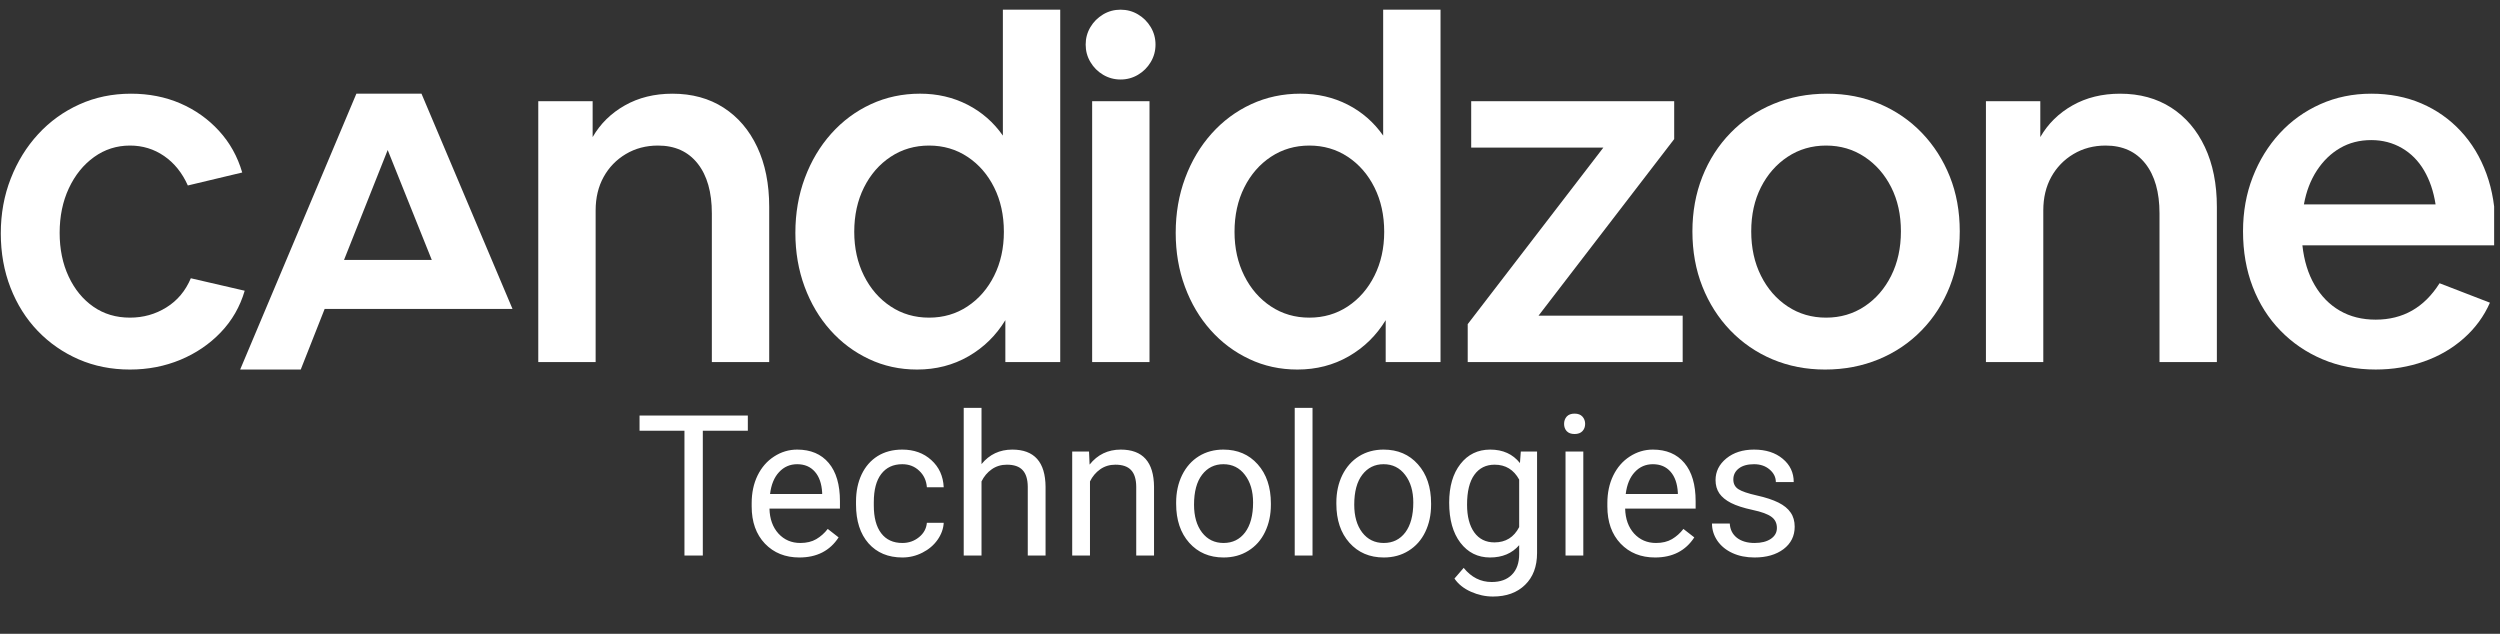 <svg width="142" height="36" viewBox="0 0 142 36" fill="none" xmlns="http://www.w3.org/2000/svg">
<rect x="0" y="0" width="142" height="36" fill="#333333" stroke="none"/>
<g clip-path="url(#clip0)">
<path d="M7.383 20.99C6.325 20.99 5.352 20.796 4.465 20.409C3.577 20.021 2.803 19.483 2.142 18.795C1.48 18.105 0.966 17.288 0.598 16.344C0.23 15.399 0.045 14.37 0.045 13.256C0.045 12.142 0.234 11.102 0.612 10.139C0.989 9.175 1.509 8.335 2.17 7.617C2.831 6.899 3.61 6.337 4.507 5.931C5.404 5.525 6.382 5.322 7.44 5.322C8.46 5.322 9.395 5.506 10.245 5.874C11.094 6.242 11.826 6.762 12.44 7.433C13.054 8.103 13.493 8.891 13.758 9.798L10.669 10.535C10.348 9.817 9.9 9.26 9.324 8.863C8.747 8.466 8.101 8.268 7.383 8.268C6.627 8.268 5.947 8.486 5.343 8.92C4.739 9.355 4.262 9.944 3.912 10.691C3.563 11.437 3.388 12.282 3.388 13.226C3.388 14.152 3.558 14.978 3.898 15.705C4.238 16.433 4.706 17.004 5.301 17.419C5.896 17.835 6.59 18.042 7.383 18.042C8.138 18.042 8.828 17.849 9.451 17.461C10.074 17.075 10.537 16.522 10.839 15.805L13.899 16.513C13.634 17.419 13.181 18.208 12.539 18.878C11.897 19.549 11.132 20.067 10.245 20.437C9.357 20.805 8.403 20.99 7.383 20.99Z" fill="white"/>
<path d="M25.627 17.549H29.111L23.941 5.322H20.242L13.641 20.99H17.082L18.44 17.548H25.626L25.627 17.549ZM19.54 14.766L22.021 8.521L24.526 14.766H19.54Z" fill="white"/>
<path d="M30.574 20.564V5.747H33.662V7.786C34.096 7.032 34.705 6.431 35.49 5.988C36.273 5.544 37.175 5.322 38.195 5.322C39.309 5.322 40.278 5.587 41.099 6.115C41.92 6.644 42.558 7.39 43.011 8.354C43.465 9.317 43.691 10.45 43.691 11.753V20.564H40.433V12.121C40.433 10.913 40.164 9.968 39.625 9.288C39.088 8.608 38.337 8.268 37.373 8.268C36.694 8.268 36.084 8.429 35.546 8.75C35.008 9.071 34.587 9.506 34.285 10.053C33.983 10.601 33.832 11.234 33.832 11.952V20.564H30.574Z" fill="white"/>
<path d="M52.09 20.99C51.108 20.99 50.196 20.791 49.356 20.393C48.515 19.997 47.784 19.451 47.16 18.75C46.537 18.052 46.051 17.231 45.701 16.286C45.352 15.341 45.177 14.321 45.177 13.226C45.177 12.112 45.356 11.073 45.715 10.11C46.074 9.146 46.575 8.306 47.217 7.588C47.859 6.871 48.61 6.314 49.469 5.917C50.328 5.52 51.259 5.321 52.26 5.321C53.242 5.321 54.139 5.53 54.951 5.945C55.763 6.361 56.434 6.946 56.963 7.702V0.549H60.221V20.565H57.104V18.185C56.575 19.054 55.877 19.739 55.008 20.239C54.139 20.739 53.167 20.99 52.09 20.99ZM52.771 18.042C53.583 18.042 54.31 17.83 54.952 17.405C55.594 16.98 56.1 16.399 56.468 15.662C56.836 14.926 57.02 14.095 57.02 13.169C57.02 12.225 56.836 11.384 56.468 10.648C56.1 9.911 55.594 9.33 54.952 8.906C54.31 8.481 53.583 8.268 52.771 8.268C51.958 8.268 51.231 8.481 50.589 8.906C49.947 9.33 49.442 9.911 49.074 10.648C48.706 11.384 48.521 12.225 48.521 13.169C48.521 14.095 48.706 14.926 49.074 15.662C49.442 16.399 49.947 16.98 50.589 17.405C51.23 17.831 51.958 18.042 52.771 18.042Z" fill="white"/>
<path d="M65.633 2.533C65.633 2.892 65.543 3.222 65.363 3.524C65.183 3.827 64.942 4.068 64.64 4.247C64.339 4.426 64.008 4.516 63.649 4.516C63.29 4.516 62.959 4.426 62.657 4.247C62.355 4.068 62.114 3.827 61.935 3.524C61.755 3.222 61.666 2.892 61.666 2.533C61.666 2.174 61.755 1.843 61.935 1.541C62.114 1.24 62.355 0.999 62.657 0.819C62.959 0.639 63.29 0.55 63.649 0.55C64.008 0.55 64.339 0.639 64.64 0.819C64.942 0.999 65.183 1.24 65.363 1.541C65.543 1.842 65.633 2.173 65.633 2.533ZM62.034 5.747H65.292V20.564H62.034V5.747Z" fill="white"/>
<path d="M73.691 20.99C72.71 20.99 71.797 20.791 70.958 20.393C70.117 19.997 69.386 19.451 68.762 18.75C68.139 18.052 67.653 17.231 67.304 16.286C66.954 15.341 66.78 14.321 66.78 13.226C66.78 12.112 66.959 11.073 67.318 10.11C67.676 9.146 68.177 8.306 68.819 7.588C69.461 6.871 70.212 6.314 71.07 5.917C71.93 5.52 72.859 5.321 73.861 5.321C74.843 5.321 75.74 5.53 76.553 5.945C77.365 6.361 78.034 6.946 78.564 7.702V0.549H81.822V20.565H78.707V18.185C78.178 19.054 77.478 19.739 76.609 20.239C75.74 20.739 74.769 20.99 73.691 20.99ZM74.372 18.042C75.184 18.042 75.91 17.83 76.554 17.405C77.195 16.98 77.7 16.399 78.069 15.662C78.437 14.926 78.623 14.095 78.623 13.169C78.623 12.225 78.437 11.384 78.069 10.648C77.701 9.911 77.195 9.33 76.554 8.906C75.91 8.481 75.184 8.268 74.372 8.268C73.559 8.268 72.833 8.481 72.189 8.906C71.547 9.33 71.043 9.911 70.674 10.648C70.305 11.384 70.121 12.225 70.121 13.169C70.121 14.095 70.305 14.926 70.674 15.662C71.042 16.399 71.547 16.98 72.189 17.405C72.833 17.831 73.56 18.042 74.372 18.042Z" fill="white"/>
<path d="M83.366 20.564V18.411L91.072 8.382H83.564V5.747H95.094V7.9L87.389 17.929H95.576V20.564H83.366Z" fill="white"/>
<path d="M103.664 20.99C102.588 20.99 101.591 20.796 100.675 20.409C99.759 20.022 98.962 19.473 98.281 18.766C97.601 18.058 97.072 17.227 96.694 16.273C96.316 15.319 96.129 14.275 96.129 13.142C96.129 12.028 96.317 10.993 96.694 10.039C97.072 9.086 97.605 8.255 98.296 7.547C98.984 6.839 99.798 6.291 100.732 5.903C101.668 5.516 102.683 5.322 103.778 5.322C104.855 5.322 105.851 5.516 106.767 5.903C107.683 6.291 108.481 6.839 109.162 7.547C109.842 8.255 110.37 9.081 110.748 10.025C111.126 10.97 111.314 12.009 111.314 13.142C111.314 14.275 111.126 15.319 110.748 16.273C110.37 17.227 109.837 18.058 109.146 18.766C108.458 19.474 107.645 20.022 106.71 20.409C105.774 20.795 104.76 20.99 103.664 20.99ZM103.721 18.042C104.533 18.042 105.26 17.83 105.903 17.405C106.546 16.98 107.05 16.399 107.419 15.662C107.787 14.926 107.972 14.086 107.972 13.141C107.972 12.196 107.787 11.361 107.419 10.634C107.051 9.907 106.546 9.33 105.903 8.906C105.26 8.481 104.533 8.268 103.721 8.268C102.909 8.268 102.182 8.481 101.539 8.906C100.897 9.33 100.392 9.907 100.023 10.634C99.654 11.361 99.47 12.196 99.47 13.141C99.47 14.086 99.654 14.926 100.023 15.662C100.391 16.399 100.897 16.98 101.539 17.405C102.182 17.831 102.909 18.042 103.721 18.042Z" fill="white"/>
<path d="M112.801 20.564V5.747H115.889V7.786C116.324 7.032 116.932 6.431 117.717 5.988C118.5 5.544 119.403 5.322 120.422 5.322C121.536 5.322 122.504 5.587 123.326 6.115C124.147 6.644 124.785 7.39 125.238 8.354C125.691 9.317 125.918 10.45 125.918 11.753V20.564H122.66V12.121C122.66 10.913 122.39 9.968 121.853 9.288C121.314 8.608 120.564 8.268 119.601 8.268C118.92 8.268 118.311 8.429 117.773 8.75C117.235 9.071 116.814 9.506 116.511 10.053C116.209 10.601 116.059 11.234 116.059 11.952V20.564H112.801Z" fill="white"/>
<path d="M134.94 20.989C133.845 20.989 132.838 20.797 131.922 20.408C131.006 20.021 130.209 19.479 129.529 18.779C128.848 18.081 128.325 17.254 127.957 16.301C127.588 15.347 127.404 14.293 127.404 13.141C127.404 12.027 127.588 10.998 127.957 10.054C128.325 9.109 128.835 8.282 129.486 7.574C130.137 6.866 130.908 6.314 131.795 5.917C132.683 5.521 133.646 5.322 134.685 5.322C135.723 5.322 136.673 5.506 137.534 5.874C138.392 6.243 139.138 6.767 139.77 7.447C140.404 8.127 140.889 8.935 141.23 9.869C141.571 10.804 141.74 11.838 141.74 12.972V13.935H130.776C130.87 14.804 131.101 15.554 131.47 16.187C131.838 16.82 132.314 17.306 132.901 17.646C133.486 17.986 134.167 18.156 134.94 18.156C136.489 18.156 137.698 17.467 138.567 16.088L141.428 17.193C141.088 17.967 140.592 18.643 139.942 19.218C139.29 19.795 138.534 20.234 137.674 20.535C136.814 20.838 135.905 20.989 134.94 20.989ZM134.686 7.957C134.025 7.957 133.435 8.109 132.916 8.411C132.395 8.712 131.957 9.138 131.598 9.685C131.24 10.233 130.994 10.875 130.862 11.611H138.341C138.227 10.875 138.01 10.233 137.689 9.685C137.368 9.138 136.949 8.712 136.429 8.411C135.909 8.109 135.328 7.957 134.686 7.957Z" fill="white"/>
<path d="M42.477 24.466H39.92V31.556H38.877V24.466H36.326V23.603H42.477V24.466ZM45.404 31.665C44.603 31.665 43.952 31.403 43.449 30.879C42.946 30.351 42.695 29.646 42.695 28.765V28.579C42.695 27.993 42.806 27.47 43.028 27.012C43.254 26.549 43.567 26.189 43.968 25.93C44.372 25.668 44.809 25.537 45.279 25.537C46.047 25.537 46.644 25.79 47.07 26.296C47.496 26.802 47.709 27.527 47.709 28.47V28.89H43.706C43.72 29.473 43.89 29.945 44.214 30.305C44.541 30.662 44.956 30.841 45.459 30.841C45.816 30.841 46.118 30.768 46.366 30.622C46.613 30.476 46.83 30.283 47.016 30.043L47.633 30.524C47.138 31.285 46.395 31.665 45.404 31.665ZM45.279 26.367C44.871 26.367 44.529 26.516 44.252 26.815C43.975 27.11 43.804 27.525 43.739 28.06H46.699V27.984C46.67 27.47 46.532 27.073 46.284 26.793C46.036 26.509 45.701 26.367 45.279 26.367ZM51.255 30.841C51.615 30.841 51.93 30.731 52.199 30.513C52.469 30.294 52.618 30.021 52.647 29.694H53.603C53.585 30.032 53.468 30.354 53.254 30.66C53.039 30.966 52.751 31.21 52.391 31.392C52.034 31.574 51.655 31.665 51.255 31.665C50.45 31.665 49.809 31.398 49.332 30.862C48.858 30.323 48.622 29.588 48.622 28.656V28.486C48.622 27.911 48.727 27.399 48.938 26.951C49.15 26.504 49.452 26.156 49.845 25.908C50.242 25.661 50.71 25.537 51.249 25.537C51.912 25.537 52.462 25.735 52.899 26.132C53.339 26.529 53.574 27.044 53.603 27.678H52.647C52.618 27.296 52.472 26.982 52.21 26.738C51.952 26.491 51.631 26.367 51.249 26.367C50.736 26.367 50.337 26.553 50.053 26.924C49.772 27.292 49.632 27.825 49.632 28.525V28.716C49.632 29.397 49.772 29.921 50.053 30.289C50.333 30.657 50.734 30.841 51.255 30.841ZM55.75 26.361C56.198 25.812 56.78 25.537 57.498 25.537C58.747 25.537 59.377 26.241 59.388 27.651V31.556H58.377V27.645C58.373 27.219 58.275 26.904 58.082 26.7C57.893 26.496 57.596 26.394 57.192 26.394C56.864 26.394 56.577 26.482 56.329 26.657C56.081 26.831 55.888 27.061 55.75 27.345V31.556H54.739V23.166H55.75V26.361ZM61.857 25.646L61.889 26.389C62.341 25.821 62.931 25.537 63.659 25.537C64.908 25.537 65.538 26.241 65.549 27.651V31.556H64.538V27.645C64.535 27.219 64.437 26.904 64.244 26.7C64.054 26.496 63.757 26.394 63.353 26.394C63.026 26.394 62.738 26.482 62.49 26.657C62.243 26.831 62.05 27.061 61.911 27.345V31.556H60.901V25.646H61.857ZM66.805 28.546C66.805 27.967 66.918 27.447 67.144 26.984C67.373 26.522 67.69 26.165 68.094 25.914C68.502 25.662 68.967 25.537 69.487 25.537C70.292 25.537 70.942 25.815 71.437 26.372C71.936 26.93 72.186 27.671 72.186 28.596V28.667C72.186 29.242 72.075 29.759 71.852 30.218C71.634 30.673 71.319 31.028 70.907 31.283C70.5 31.538 70.03 31.665 69.498 31.665C68.697 31.665 68.047 31.387 67.548 30.83C67.053 30.273 66.805 29.535 66.805 28.617V28.546ZM67.821 28.667C67.821 29.322 67.972 29.848 68.275 30.245C68.581 30.642 68.988 30.841 69.498 30.841C70.012 30.841 70.419 30.64 70.722 30.24C71.024 29.835 71.175 29.271 71.175 28.546C71.175 27.898 71.02 27.374 70.711 26.973C70.405 26.569 69.997 26.367 69.487 26.367C68.988 26.367 68.586 26.566 68.28 26.962C67.974 27.359 67.821 27.927 67.821 28.667ZM74.551 31.556H73.54V23.166H74.551V31.556ZM75.905 28.546C75.905 27.967 76.018 27.447 76.244 26.984C76.474 26.522 76.79 26.165 77.195 25.914C77.602 25.662 78.067 25.537 78.587 25.537C79.392 25.537 80.042 25.815 80.537 26.372C81.036 26.93 81.286 27.671 81.286 28.596V28.667C81.286 29.242 81.175 29.759 80.953 30.218C80.734 30.673 80.419 31.028 80.007 31.283C79.6 31.538 79.13 31.665 78.598 31.665C77.797 31.665 77.147 31.387 76.648 30.83C76.153 30.273 75.905 29.535 75.905 28.617V28.546ZM76.921 28.667C76.921 29.322 77.073 29.848 77.375 30.245C77.681 30.642 78.088 30.841 78.598 30.841C79.112 30.841 79.52 30.64 79.822 30.24C80.124 29.835 80.275 29.271 80.275 28.546C80.275 27.898 80.12 27.374 79.811 26.973C79.505 26.569 79.097 26.367 78.587 26.367C78.088 26.367 77.686 26.566 77.38 26.962C77.074 27.359 76.921 27.927 76.921 28.667ZM82.313 28.552C82.313 27.631 82.526 26.899 82.952 26.356C83.378 25.81 83.942 25.537 84.645 25.537C85.366 25.537 85.928 25.792 86.333 26.302L86.382 25.646H87.305V31.414C87.305 32.179 87.077 32.782 86.622 33.222C86.171 33.663 85.563 33.883 84.798 33.883C84.372 33.883 83.955 33.792 83.547 33.61C83.139 33.428 82.828 33.178 82.613 32.862L83.137 32.255C83.571 32.791 84.1 33.058 84.727 33.058C85.219 33.058 85.601 32.92 85.874 32.643C86.151 32.366 86.289 31.977 86.289 31.474V30.966C85.885 31.432 85.333 31.665 84.634 31.665C83.942 31.665 83.381 31.387 82.952 30.83C82.526 30.273 82.313 29.513 82.313 28.552ZM83.329 28.667C83.329 29.333 83.465 29.857 83.738 30.24C84.011 30.618 84.394 30.808 84.885 30.808C85.522 30.808 85.99 30.518 86.289 29.939V27.241C85.98 26.677 85.515 26.394 84.896 26.394C84.405 26.394 84.02 26.585 83.744 26.968C83.467 27.35 83.329 27.916 83.329 28.667ZM89.932 31.556H88.922V25.646H89.932V31.556ZM88.84 24.078C88.84 23.915 88.889 23.776 88.987 23.663C89.089 23.55 89.239 23.494 89.435 23.494C89.632 23.494 89.781 23.55 89.883 23.663C89.985 23.776 90.036 23.915 90.036 24.078C90.036 24.242 89.985 24.379 89.883 24.488C89.781 24.597 89.632 24.652 89.435 24.652C89.239 24.652 89.089 24.597 88.987 24.488C88.889 24.379 88.84 24.242 88.84 24.078ZM94.007 31.665C93.206 31.665 92.554 31.403 92.052 30.879C91.549 30.351 91.298 29.646 91.298 28.765V28.579C91.298 27.993 91.409 27.47 91.631 27.012C91.857 26.549 92.17 26.189 92.571 25.93C92.975 25.668 93.412 25.537 93.882 25.537C94.65 25.537 95.247 25.79 95.673 26.296C96.099 26.802 96.312 27.527 96.312 28.47V28.89H92.308C92.323 29.473 92.492 29.945 92.816 30.305C93.144 30.662 93.559 30.841 94.062 30.841C94.419 30.841 94.721 30.768 94.969 30.622C95.216 30.476 95.433 30.283 95.618 30.043L96.236 30.524C95.74 31.285 94.998 31.665 94.007 31.665ZM93.882 26.367C93.474 26.367 93.131 26.516 92.855 26.815C92.578 27.11 92.407 27.525 92.341 28.06H95.302V27.984C95.273 27.47 95.134 27.073 94.887 26.793C94.639 26.509 94.304 26.367 93.882 26.367ZM100.928 29.988C100.928 29.715 100.824 29.504 100.616 29.355C100.412 29.202 100.054 29.071 99.54 28.962C99.031 28.852 98.624 28.721 98.322 28.568C98.024 28.415 97.802 28.233 97.656 28.022C97.514 27.811 97.443 27.56 97.443 27.268C97.443 26.784 97.647 26.374 98.055 26.039C98.466 25.704 98.99 25.537 99.628 25.537C100.298 25.537 100.84 25.71 101.255 26.056C101.674 26.402 101.884 26.844 101.884 27.383H100.868C100.868 27.106 100.749 26.868 100.513 26.667C100.28 26.467 99.985 26.367 99.628 26.367C99.26 26.367 98.972 26.447 98.765 26.607C98.557 26.768 98.453 26.977 98.453 27.235C98.453 27.48 98.55 27.663 98.743 27.787C98.936 27.911 99.284 28.029 99.786 28.142C100.292 28.255 100.702 28.39 101.015 28.546C101.328 28.703 101.56 28.892 101.709 29.114C101.862 29.333 101.938 29.601 101.938 29.917C101.938 30.445 101.727 30.87 101.305 31.19C100.882 31.507 100.334 31.665 99.66 31.665C99.187 31.665 98.768 31.582 98.404 31.414C98.04 31.247 97.754 31.014 97.547 30.715C97.343 30.413 97.241 30.087 97.241 29.737H98.251C98.269 30.076 98.404 30.345 98.656 30.546C98.91 30.742 99.245 30.841 99.66 30.841C100.043 30.841 100.349 30.764 100.578 30.611C100.811 30.455 100.928 30.247 100.928 29.988Z" fill="white"/>
</g>
<defs>
<clipPath id="clip0">
<rect width="141.667" height="35.333" fill="white"/>
</clipPath>
</defs>
</svg>
